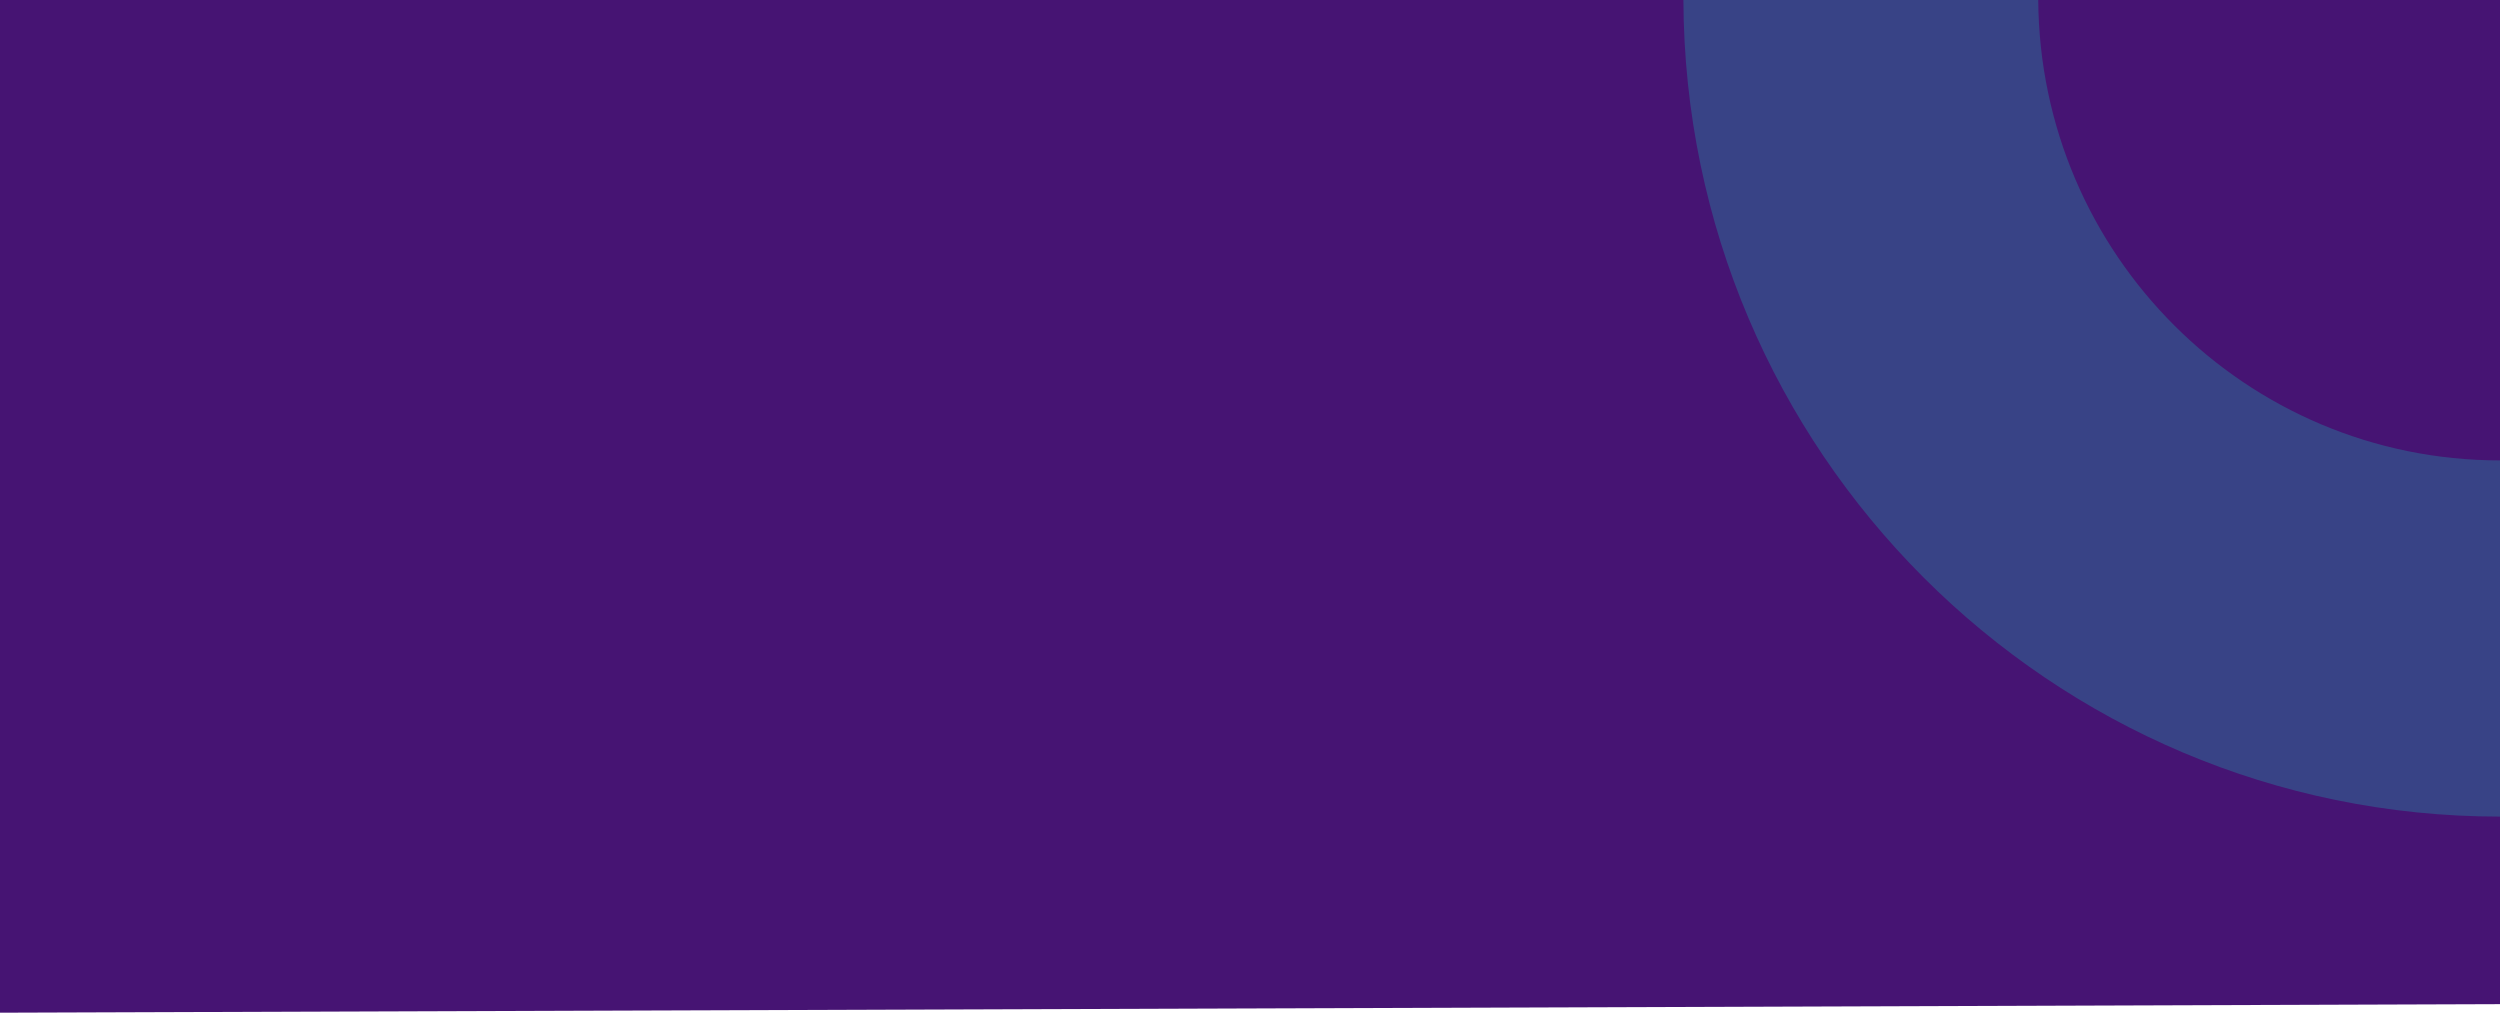 <?xml version="1.0" encoding="UTF-8"?>
<svg xmlns="http://www.w3.org/2000/svg" id="Layer_2" data-name="Layer 2" viewBox="0 0 459.22 186.02">
  <g id="Layer_1-2" data-name="Layer 1">
    <polygon points="0 186.02 459.22 184.45 459.22 0 0 0 0 186.02" style="fill: #461473;"></polygon>
    <path id="Path_6956" data-name="Path 6956" d="M459.22,150v-65.43c-46.65,0-84.51-37.81-84.82-84.57h-65.18c.31,82.9,67.36,150,150,150" style="fill: #00ffd4; isolation: isolate; opacity: .2;"></path>
  </g>
</svg>
